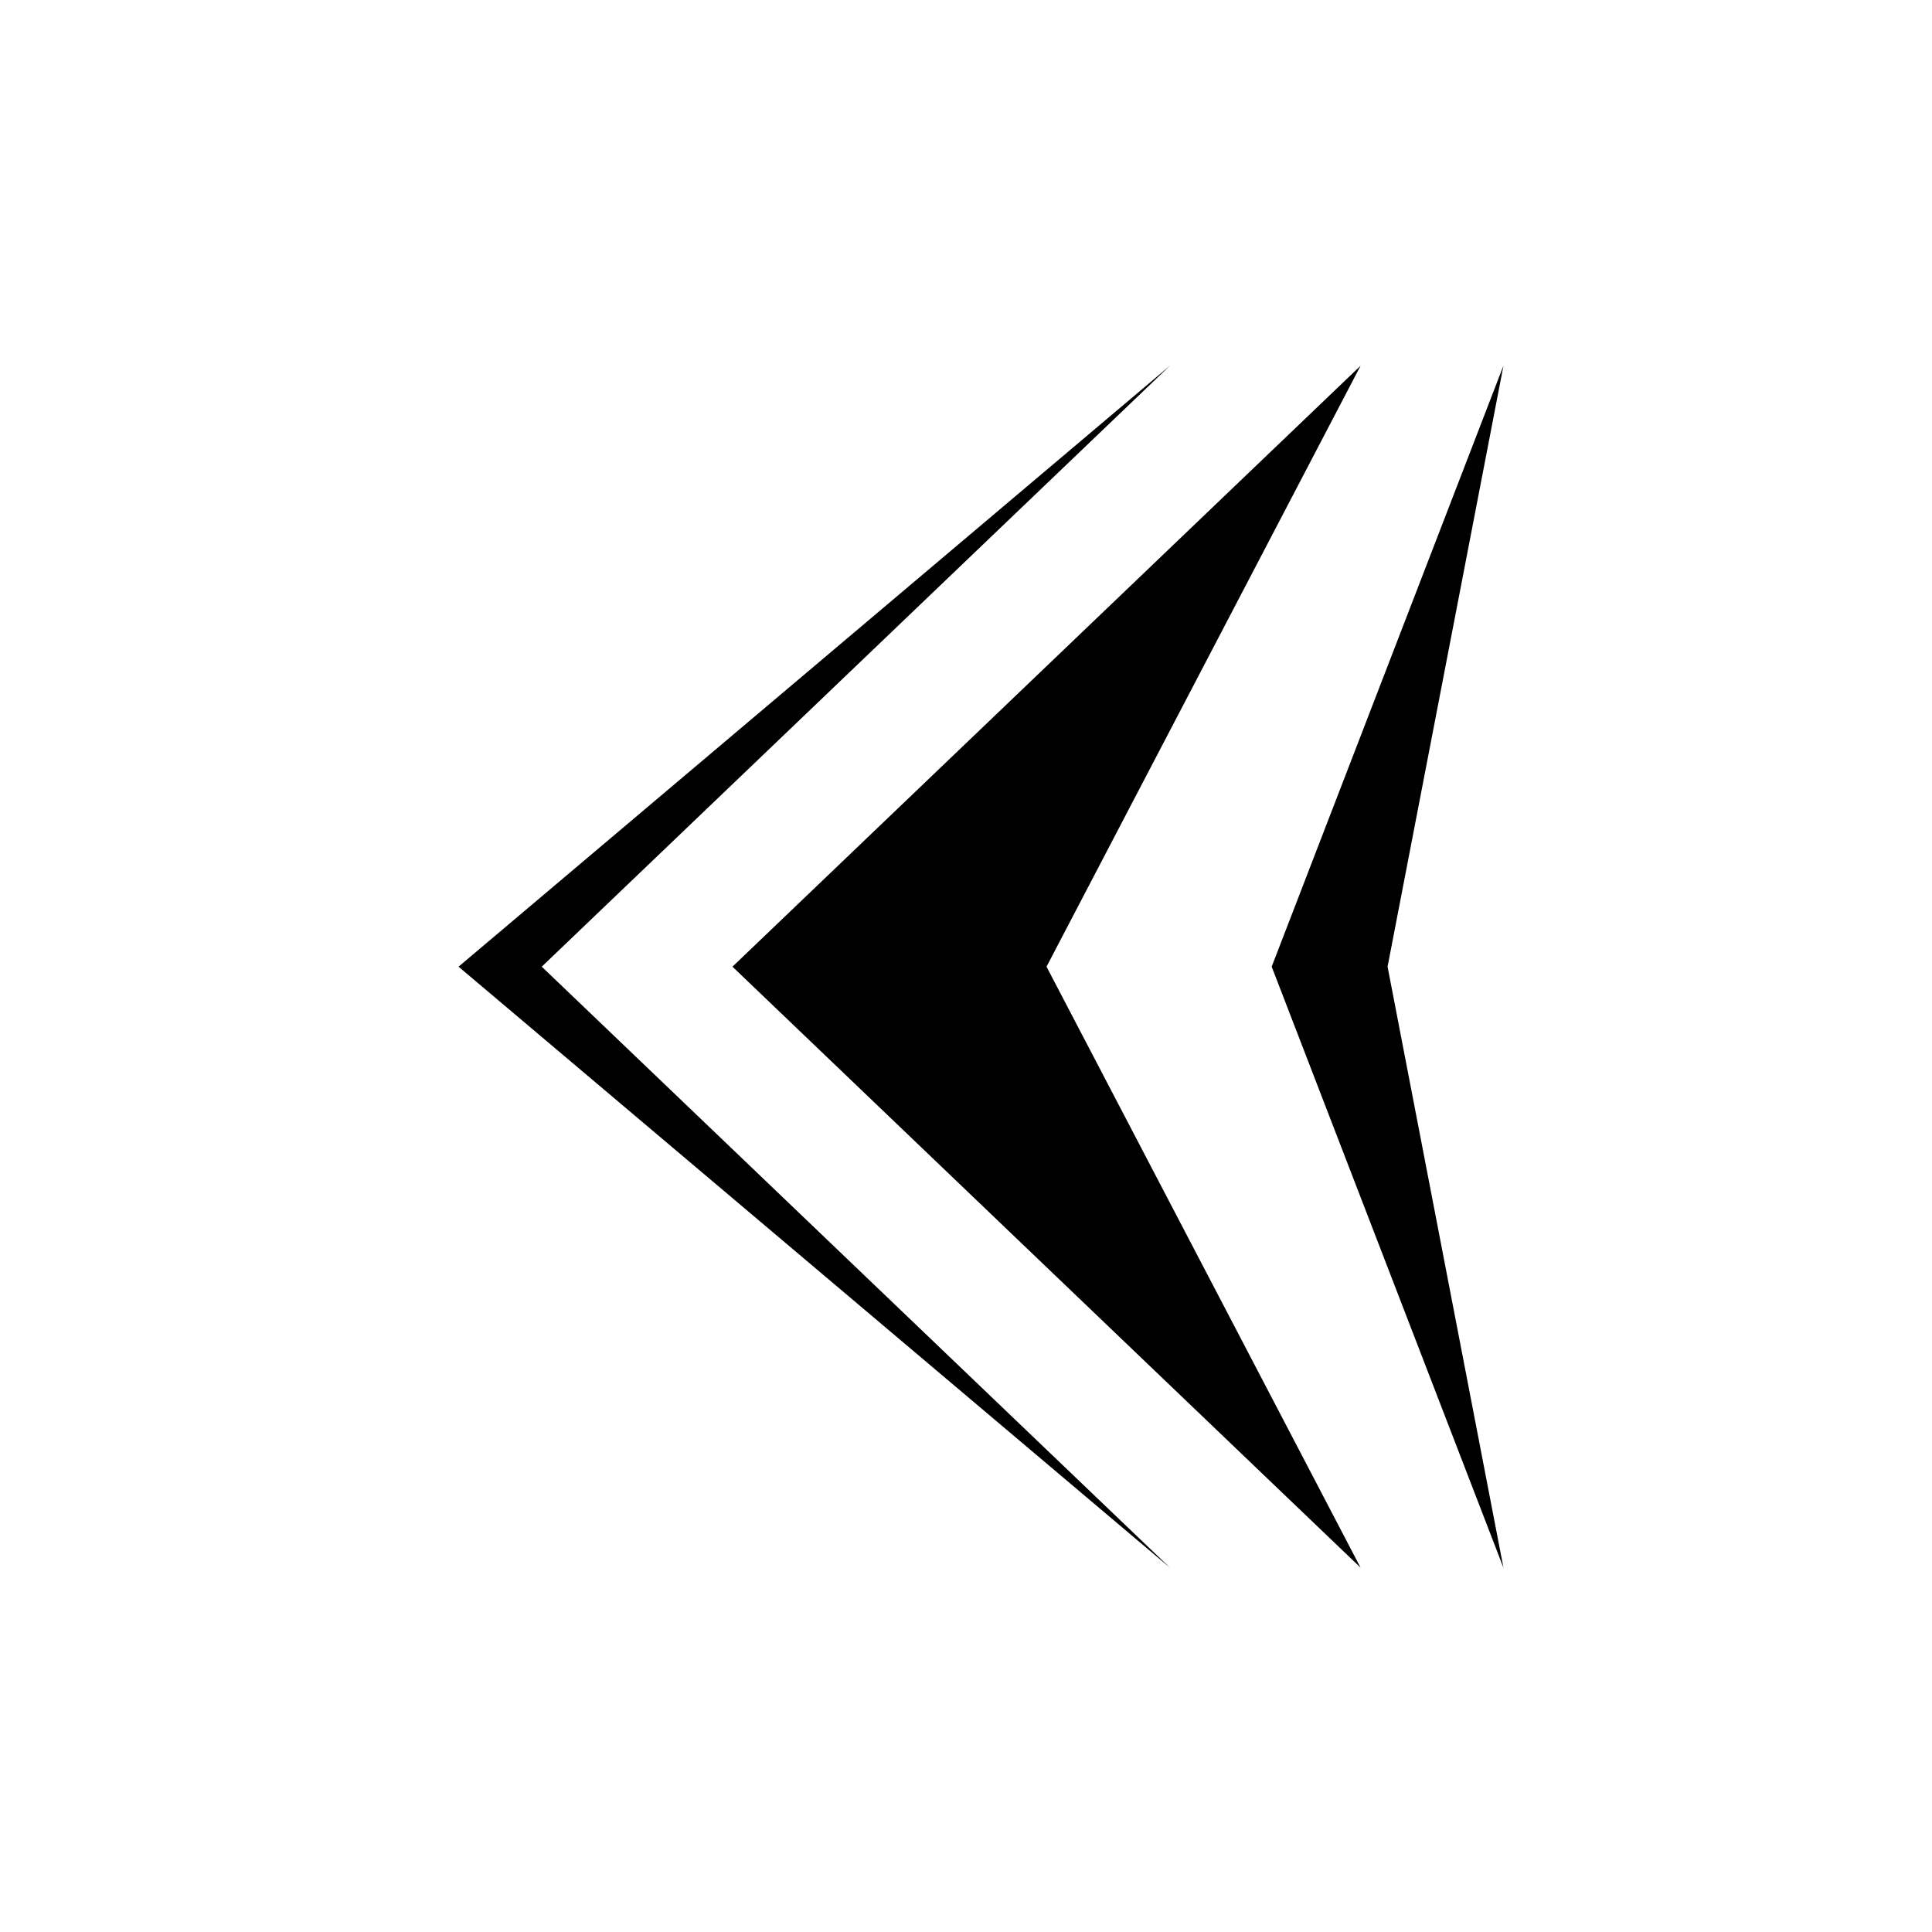 <?xml version="1.0" encoding="UTF-8"?>
<!-- Uploaded to: SVG Repo, www.svgrepo.com, Generator: SVG Repo Mixer Tools -->
<svg fill="#000000" width="800px" height="800px" version="1.1" viewBox="144 144 512 512" xmlns="http://www.w3.org/2000/svg">
 <g>
  <path d="m338.11 400.18 166.46 159.27-83.23-159.27 83.23-159.26z"/>
  <path d="m265.52 400.18 188.51 159.27-166.46-159.27 166.46-159.26z"/>
  <path d="m481.01 400.18 61.426 159.3-30.715-159.3 30.715-159.29z"/>
 </g>
</svg>